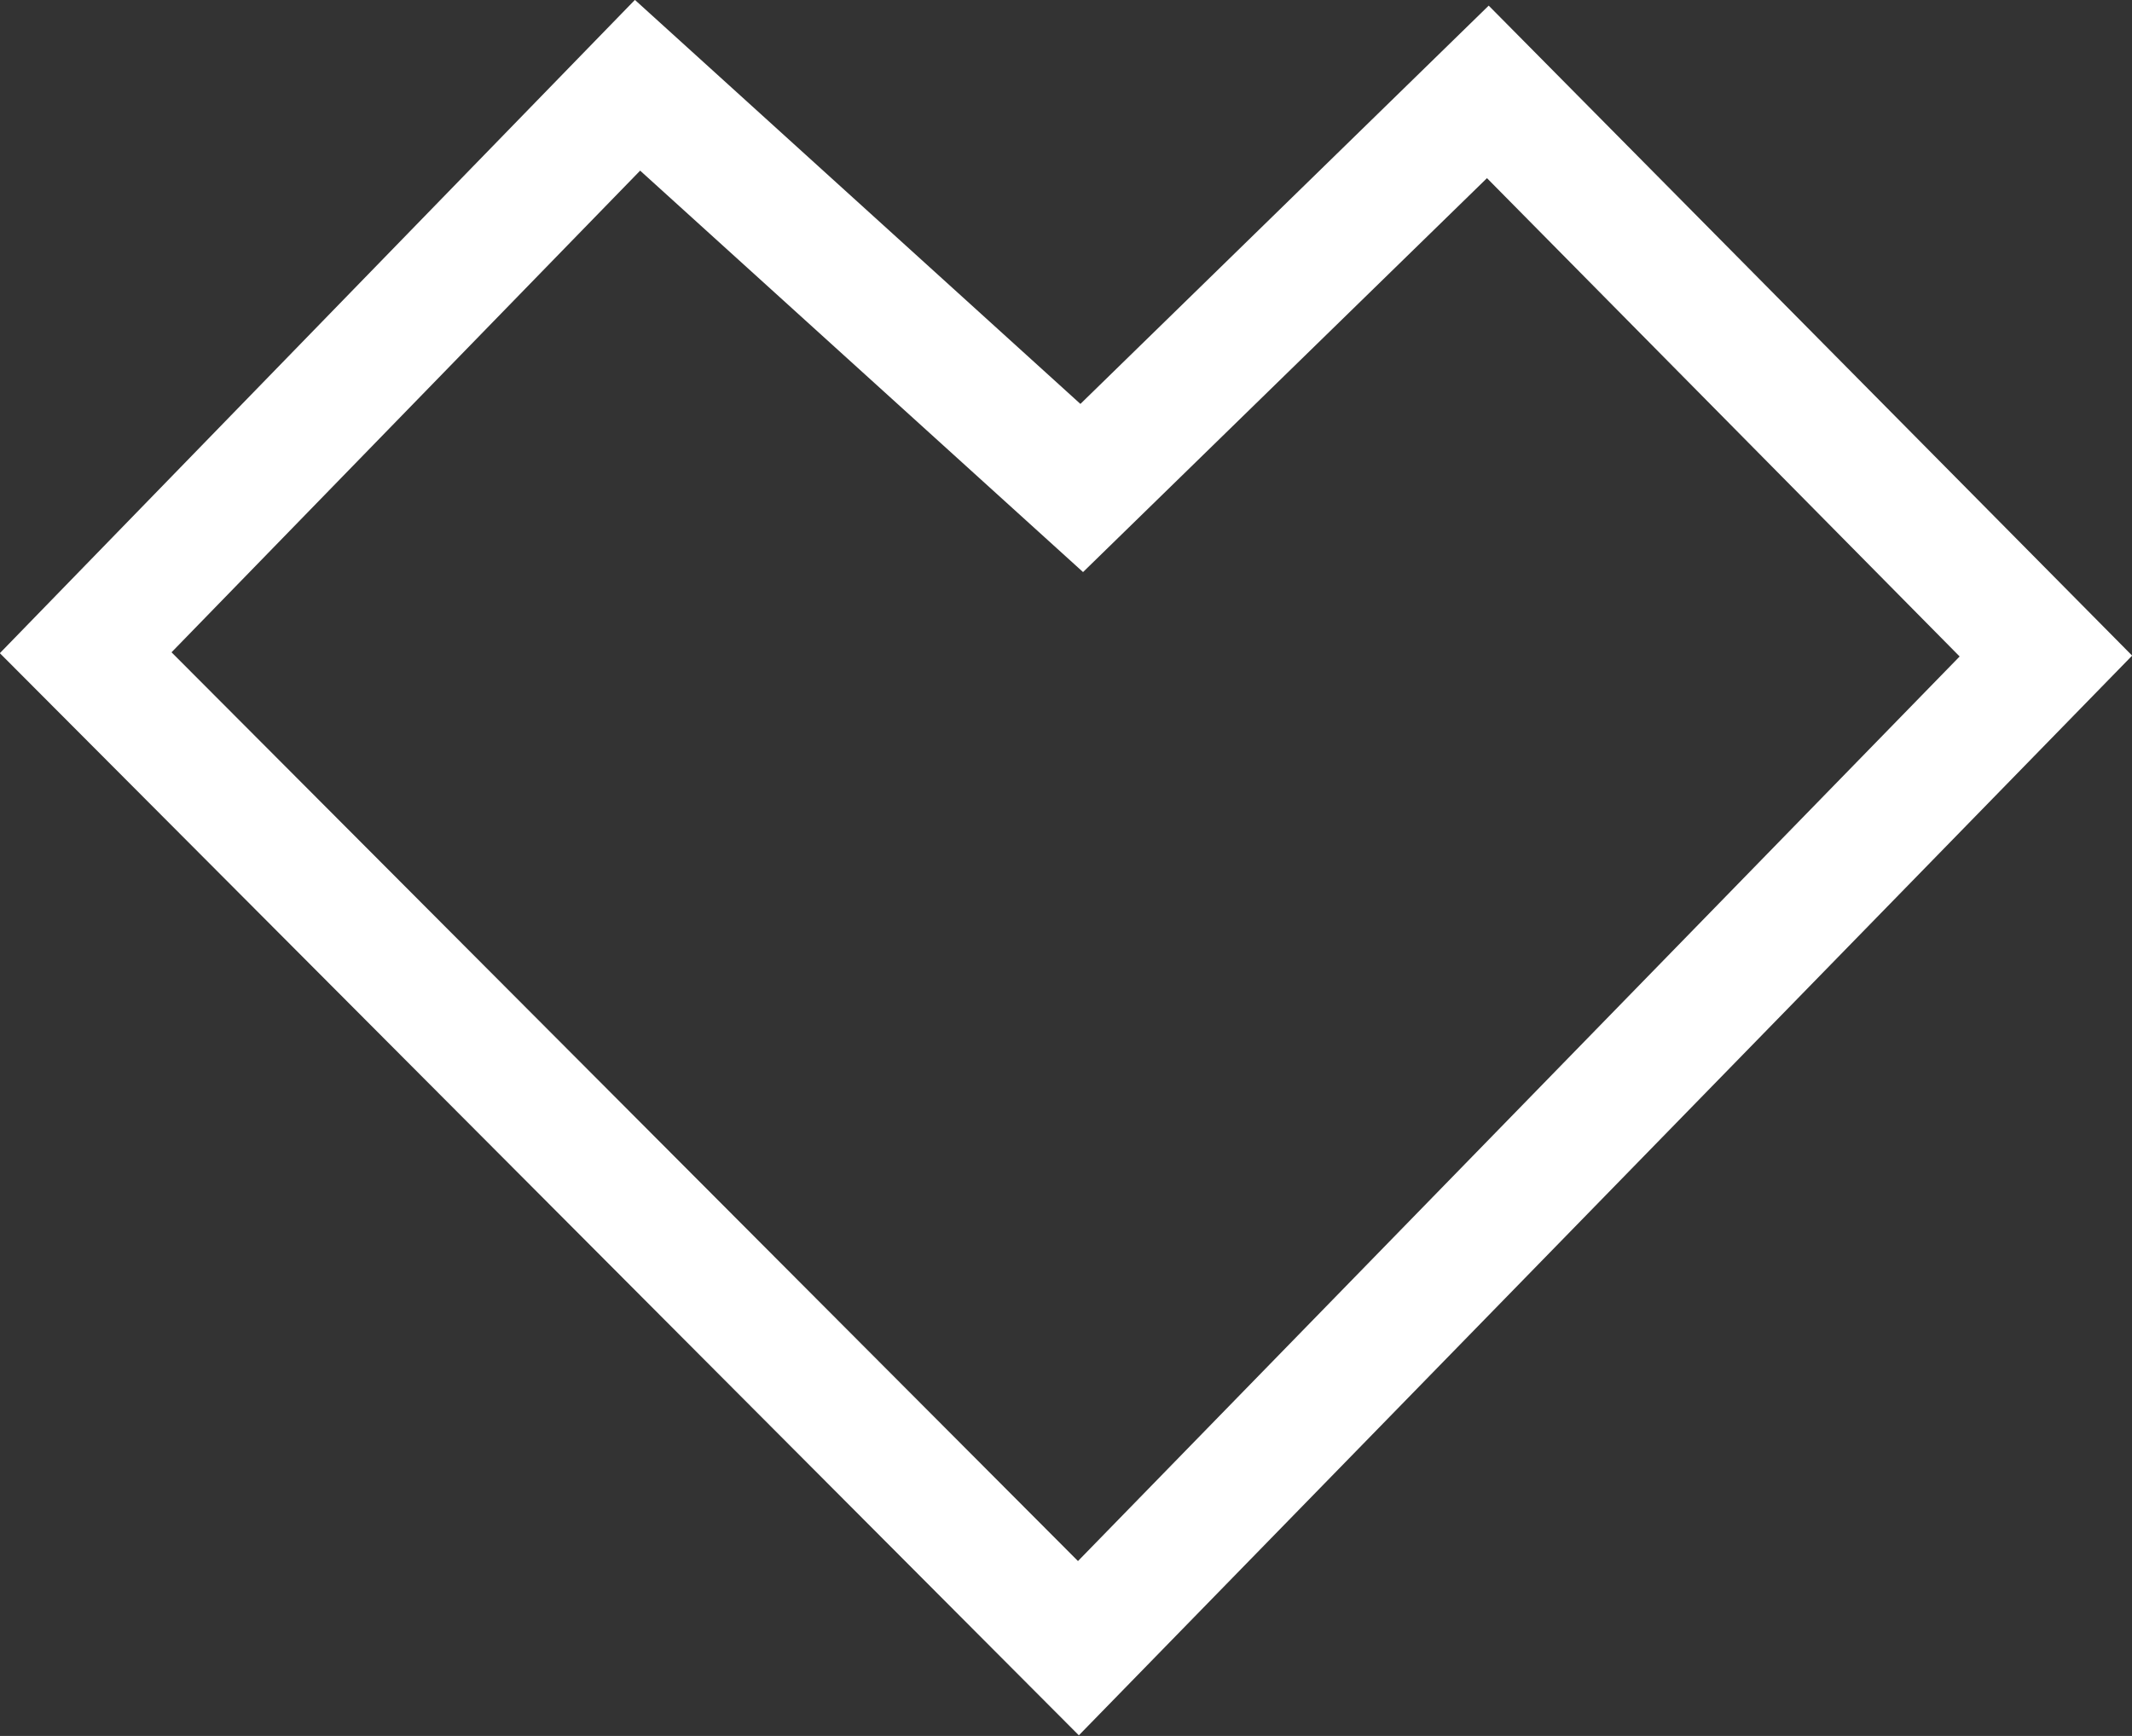 <?xml version="1.0" encoding="UTF-8"?> <!-- Generator: Adobe Illustrator 28.2.0, SVG Export Plug-In . SVG Version: 6.00 Build 0) --> <svg xmlns="http://www.w3.org/2000/svg" xmlns:xlink="http://www.w3.org/1999/xlink" id="Layer_1" x="0px" y="0px" viewBox="0 0 257.5 209.7" style="enable-background:new 0 0 257.5 209.7;" xml:space="preserve"><rect x="0" y="0" width="257.5" height="209.7" fill="#333333" stroke="none"/> <style type="text/css"> .st0{fill:#FFFFFF;stroke:#FFFFFF;stroke-width:0.737;stroke-miterlimit:10;} </style> <path class="st0" d="M130.3,209.1L0.5,78.9L76.7,0.5l53.8,48.8l49.3-48.1L257,79.2L130.3,209.1z M20.2,78.8l110,110.3l107-109.8 L179.6,21l-48.8,47.6L77.3,20.1L20.2,78.8z"></path> </svg> 